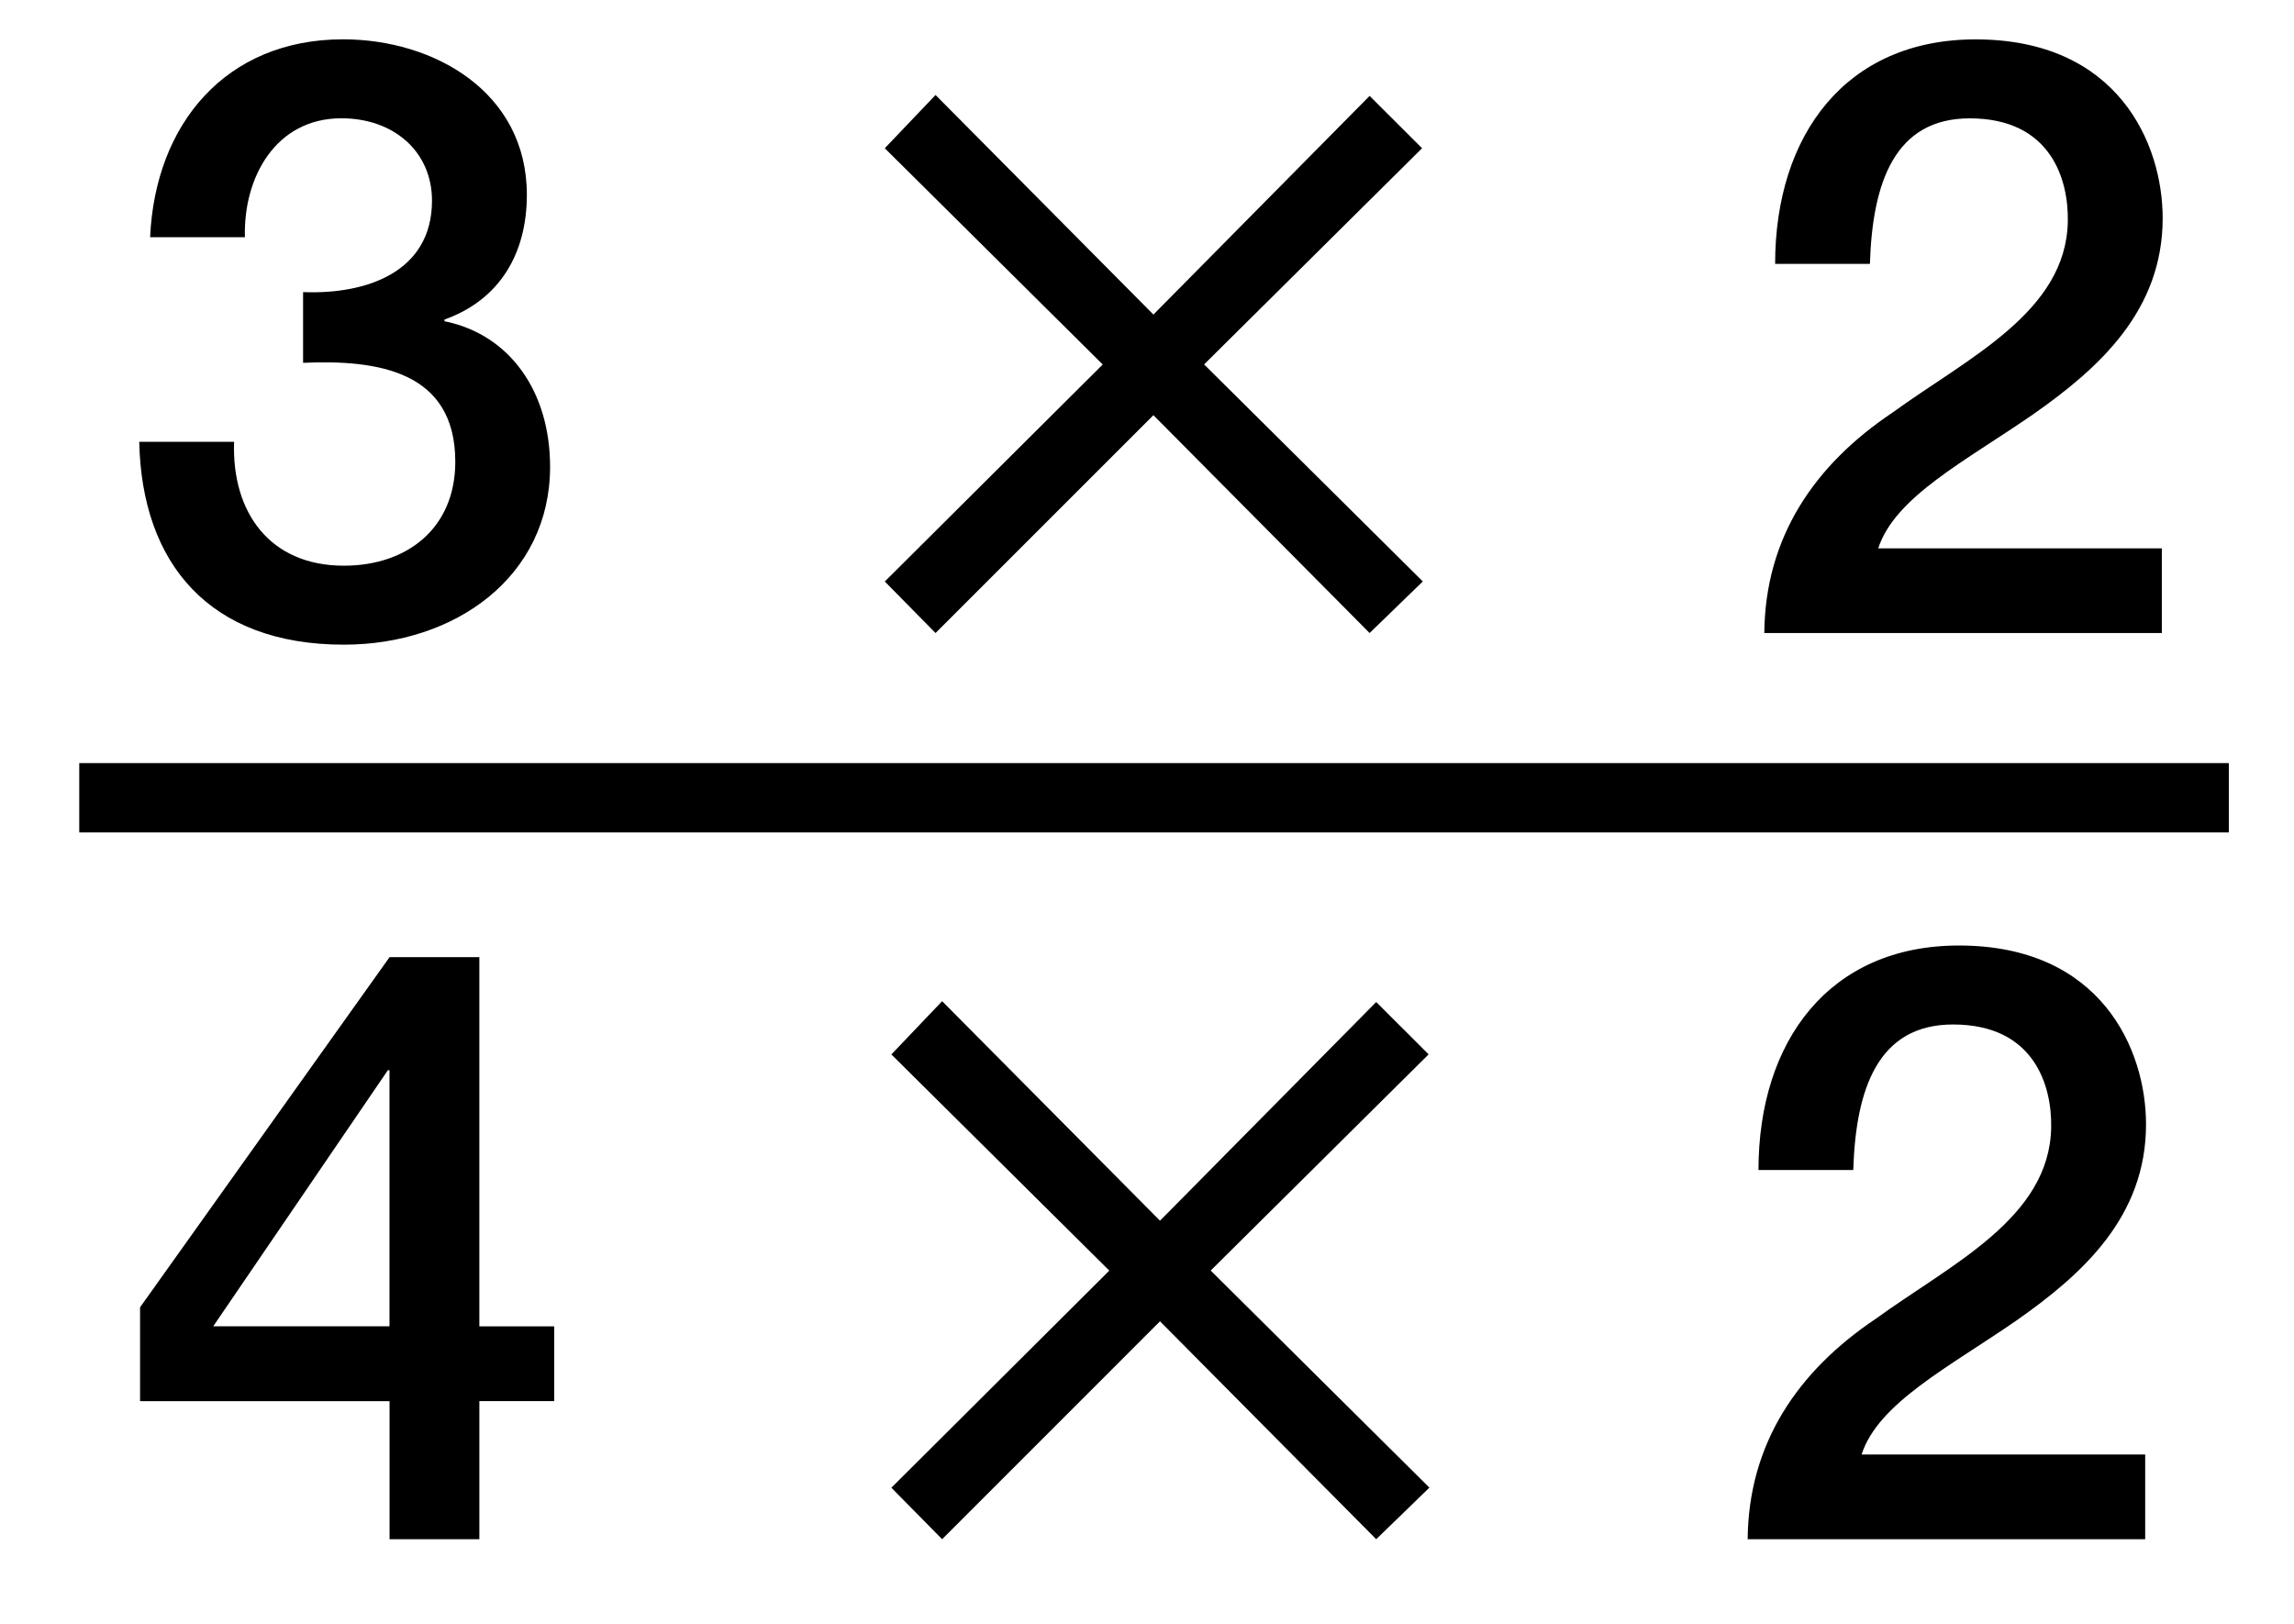 <?xml version="1.0" encoding="utf-8"?>
<!-- Generator: Adobe Illustrator 16.0.3, SVG Export Plug-In . SVG Version: 6.00 Build 0)  -->
<!DOCTYPE svg PUBLIC "-//W3C//DTD SVG 1.1//EN" "http://www.w3.org/Graphics/SVG/1.1/DTD/svg11.dtd">
<svg version="1.1" id="Layer_1" xmlns="http://www.w3.org/2000/svg" xmlns:xlink="http://www.w3.org/1999/xlink" x="0px" y="0px"
	 width="33.083px" height="23.417px" viewBox="0 0 33.083 23.417" style="enable-background:new 0 0 33.083 23.417;"
	 xml:space="preserve">
<g>
	<path d="M4.371,4.213C5.283,4.249,6.23,3.925,6.23,2.894c0-0.708-0.551-1.188-1.307-1.188c-0.947,0-1.415,0.852-1.391,1.715H2.165
		c0.072-1.631,1.091-2.854,2.782-2.854c1.308,0,2.651,0.756,2.651,2.243c0,0.839-0.384,1.511-1.188,1.799v0.024
		c0.947,0.192,1.523,1.02,1.523,2.099c0,1.583-1.367,2.566-2.974,2.566c-1.943,0-2.915-1.175-2.951-2.926h1.368
		C3.34,7.391,3.892,8.159,4.959,8.159c0.912,0,1.607-0.54,1.607-1.499c0-1.307-1.115-1.475-2.195-1.427V4.213z"/>
	<path d="M16.634,5.988L13.492,9.13L12.76,8.387l3.143-3.13L12.76,2.138l0.732-0.768l3.142,3.167l3.118-3.154l0.756,0.755
		l-3.143,3.118l3.154,3.13L19.752,9.13L16.634,5.988z"/>
	<path d="M31.177,9.13h-5.733c0.012-1.379,0.72-2.423,1.847-3.178c1.091-0.792,2.506-1.451,2.53-2.758
		c0.012-0.6-0.24-1.487-1.415-1.487c-1.08,0-1.403,0.923-1.439,2.099H25.6c0-1.859,1.02-3.238,2.891-3.238
		c2.051,0,2.698,1.5,2.698,2.579c0,1.332-0.911,2.159-1.871,2.831c-0.972,0.672-1.991,1.188-2.231,1.931h4.09V9.13z"/>
</g>
<g>
	<path d="M7.993,20.208h-1.08V22.2H5.618v-1.991H2.02v-1.354l3.598-5.05h1.295v5.325h1.08V20.208z M3.075,19.129h2.542v-3.694H5.594
		L3.075,19.129z"/>
	<path d="M16.729,19.057L13.587,22.2l-0.732-0.743l3.143-3.131l-3.143-3.118l0.732-0.768l3.142,3.166l3.118-3.154l0.756,0.755
		l-3.143,3.118l3.154,3.131L19.847,22.2L16.729,19.057z"/>
	<path d="M30.937,22.2h-5.733c0.012-1.379,0.72-2.423,1.847-3.179c1.091-0.791,2.506-1.451,2.53-2.758
		c0.012-0.6-0.24-1.487-1.415-1.487c-1.08,0-1.403,0.923-1.439,2.099h-1.367c0-1.859,1.02-3.238,2.891-3.238
		c2.051,0,2.698,1.5,2.698,2.579c0,1.332-0.911,2.159-1.871,2.831c-0.972,0.672-1.991,1.188-2.231,1.931h4.09V22.2z"/>
</g>
<line style="fill:none;stroke:#000000;stroke-miterlimit:10;" x1="1.143" y1="11.506" x2="32.143" y2="11.506"/>
</svg>
